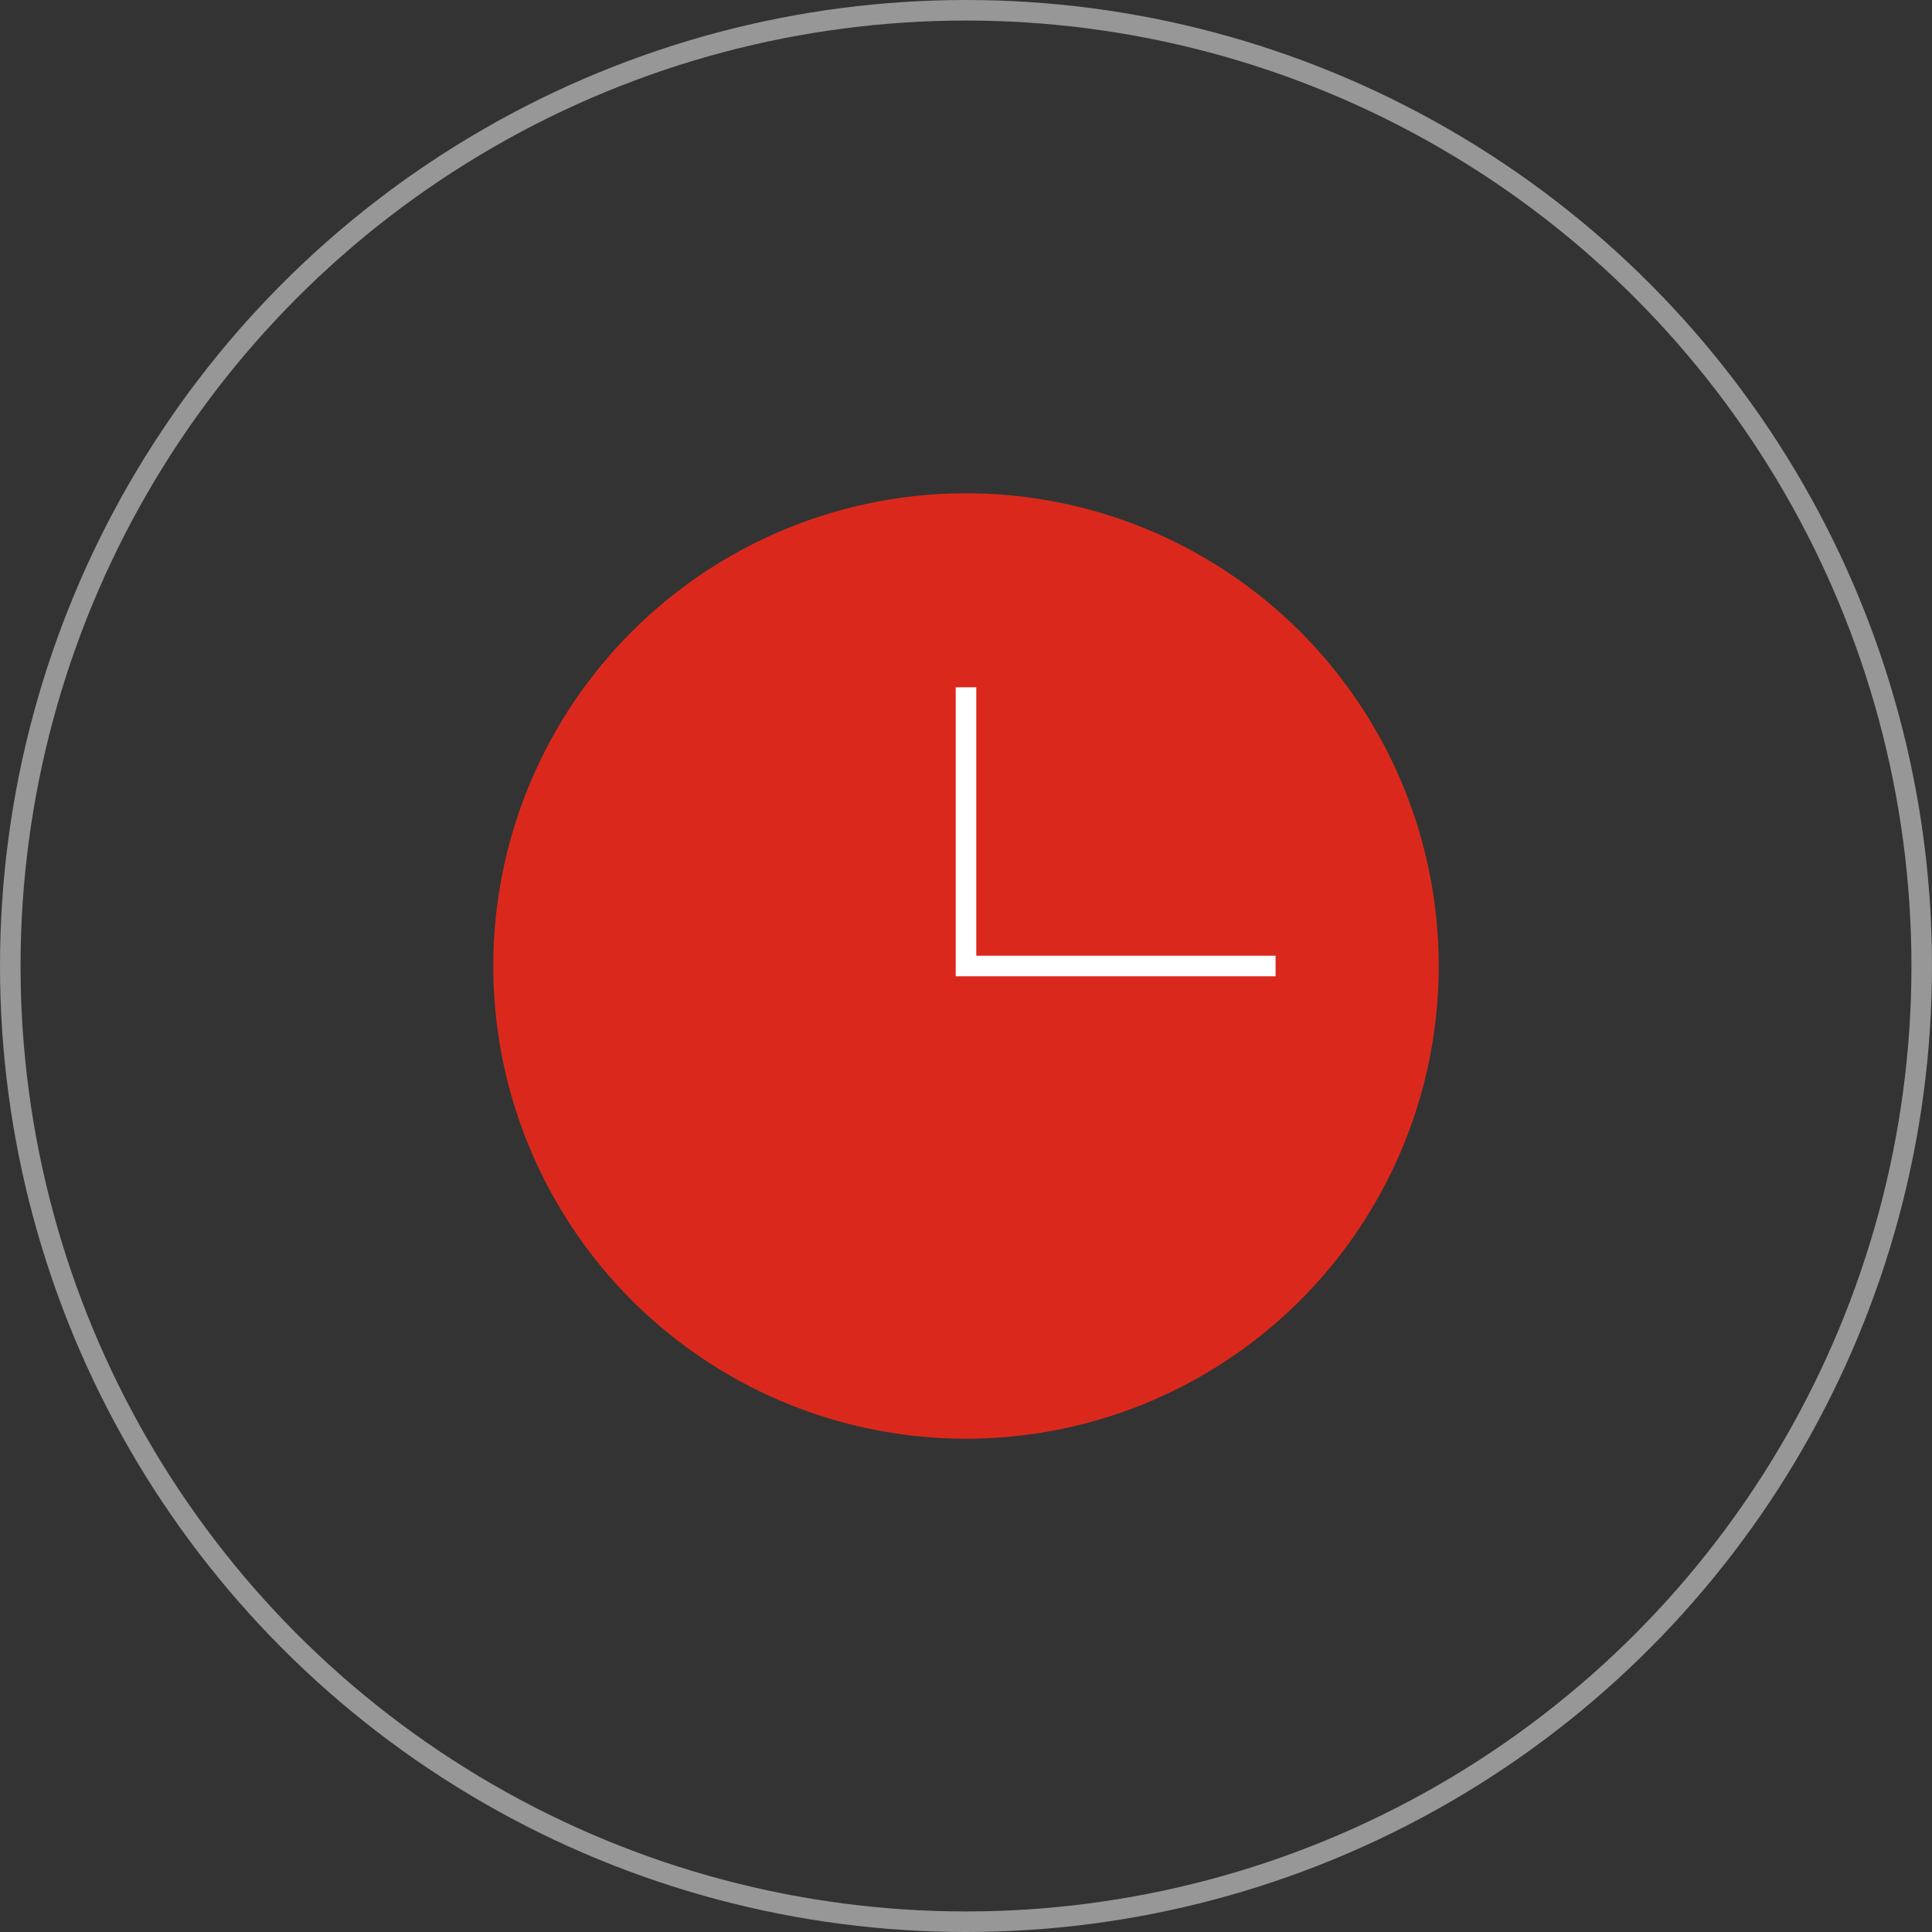 <svg width="94" height="94" viewBox="0 0 94 94" fill="none" xmlns="http://www.w3.org/2000/svg">
    <rect x="0" y="0" width="94" height="94" fill="#333333" stroke="none"/>
    <circle cx="47" cy="47" r="46.5" stroke="#979797"/>
    <circle cx="47" cy="47" r="23" fill="#DA291C"/>
    <path d="M47 33.44V47H62.062" stroke="white"/>
</svg>